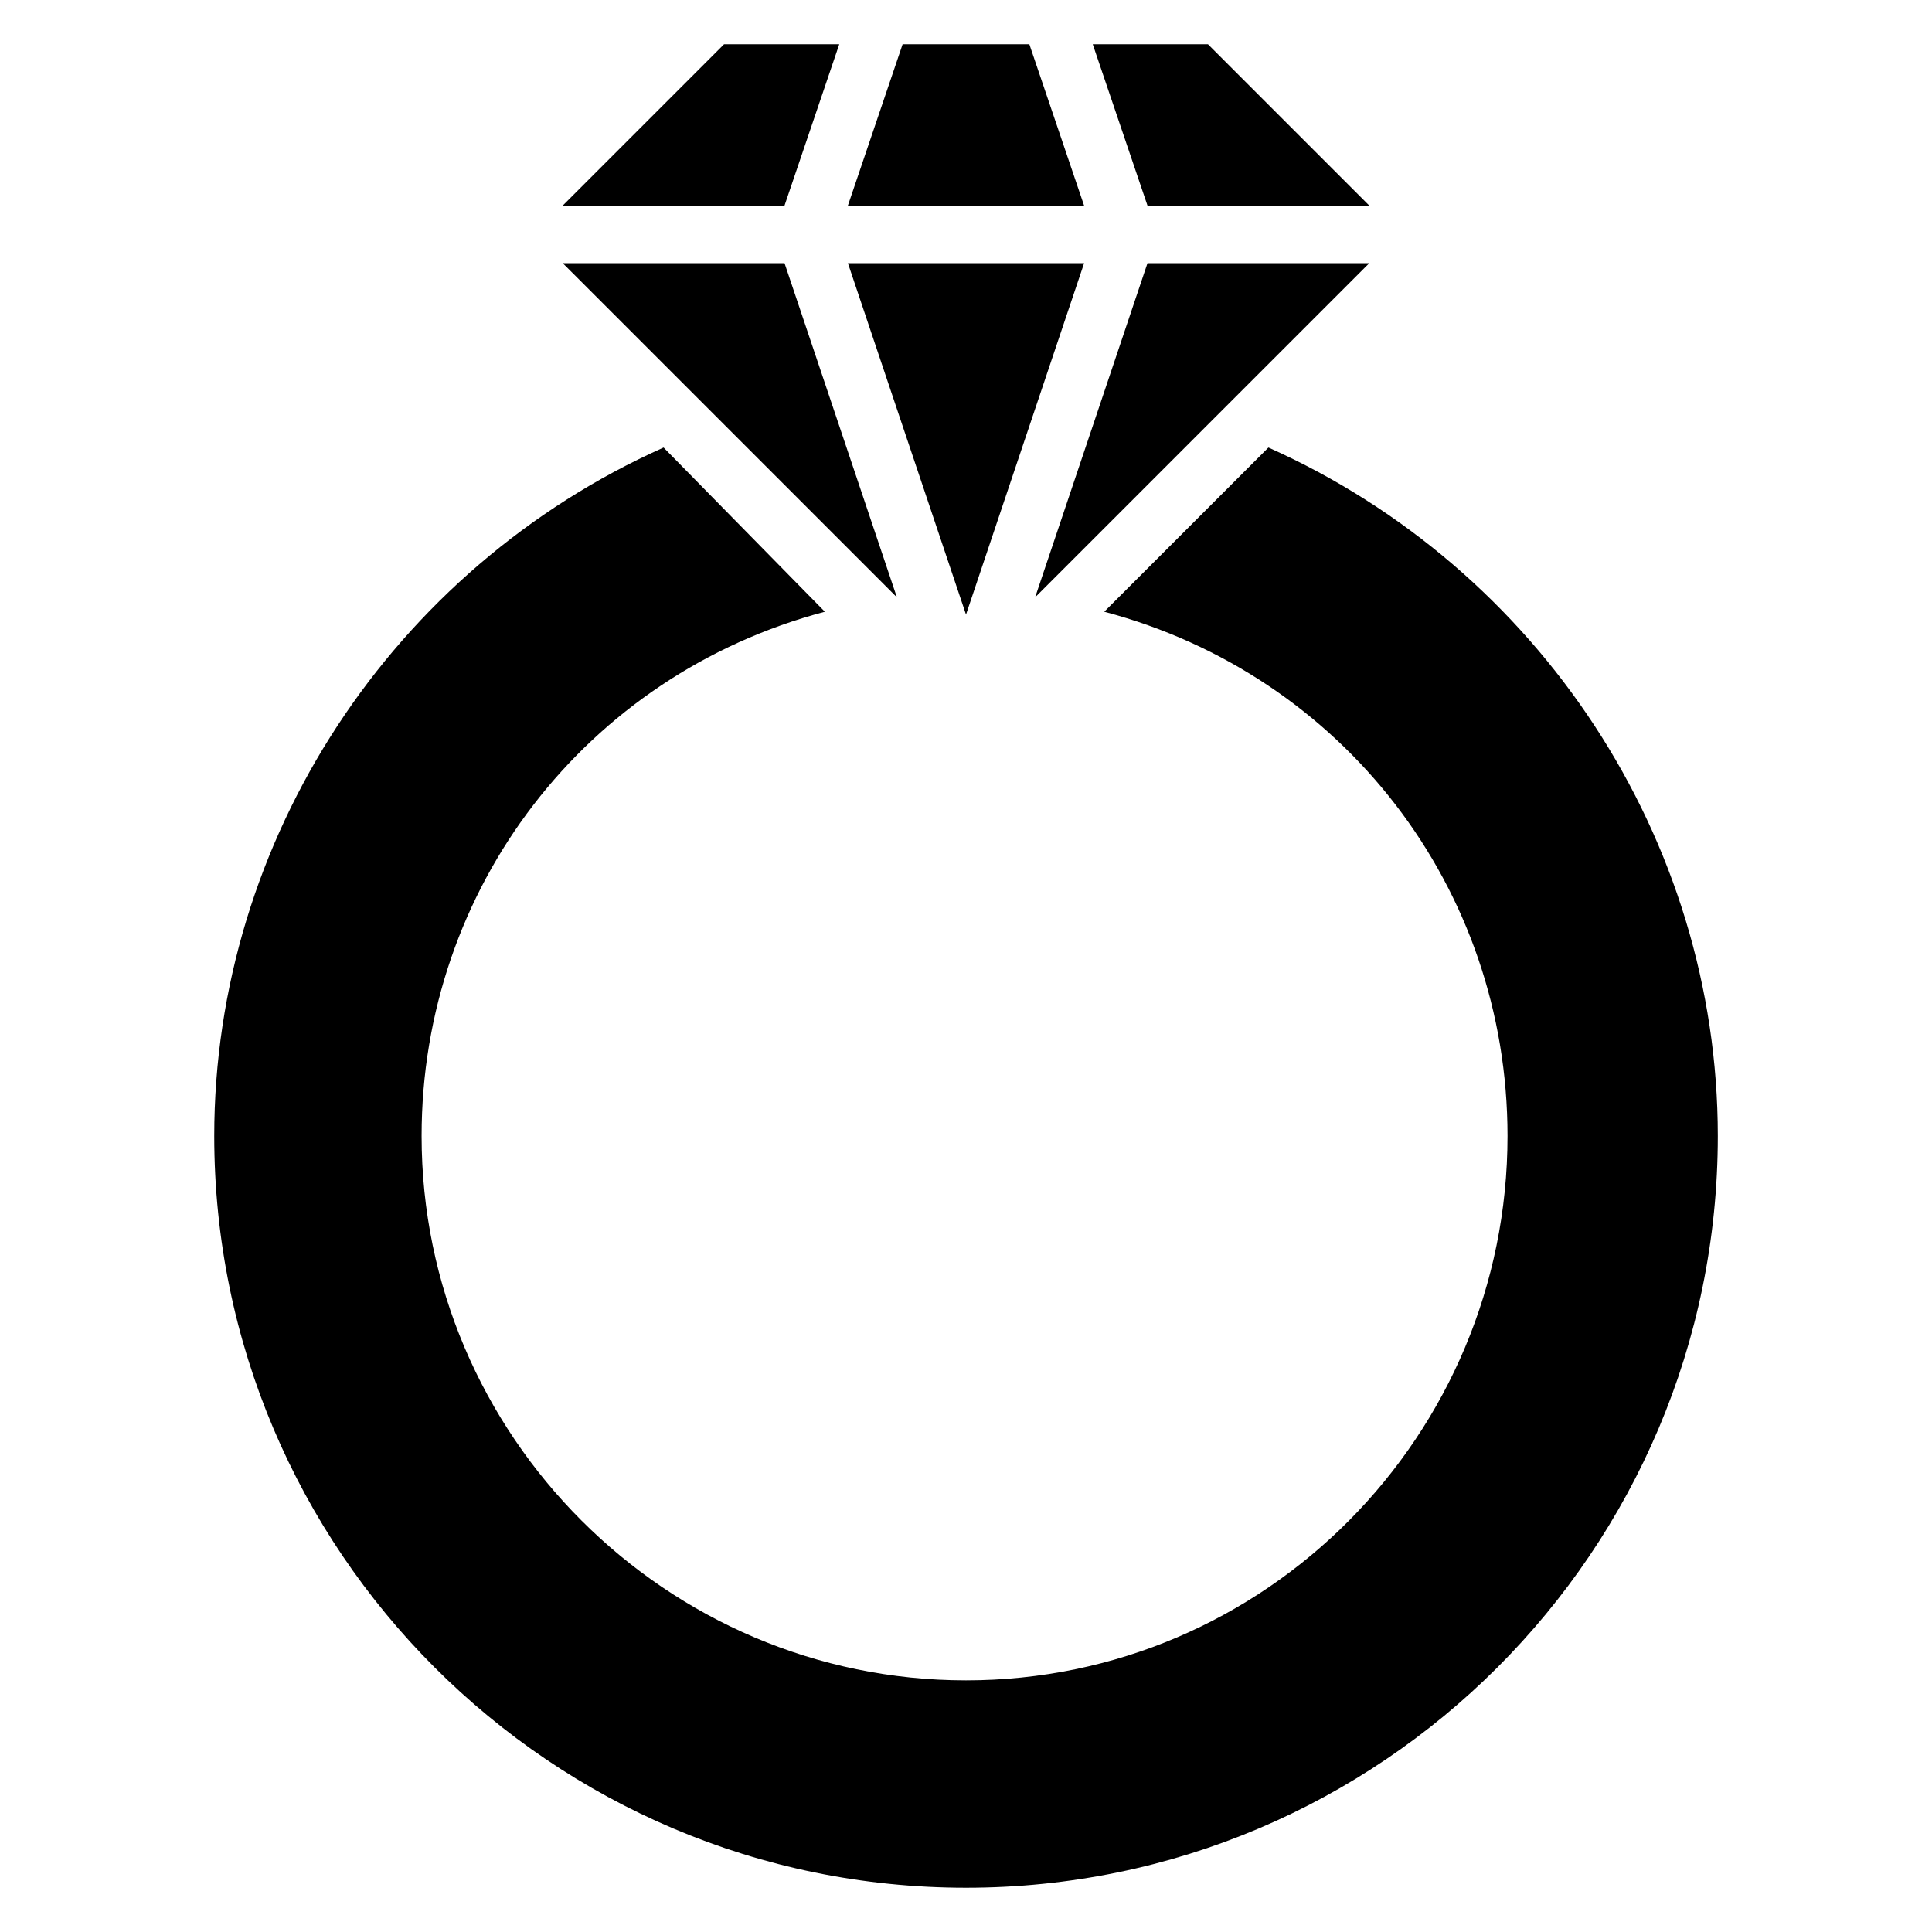 <?xml version="1.0" encoding="UTF-8"?>
<!-- Uploaded to: SVG Repo, www.svgrepo.com, Generator: SVG Repo Mixer Tools -->
<svg fill="#000000" width="800px" height="800px" version="1.1" viewBox="144 144 512 512" xmlns="http://www.w3.org/2000/svg">
 <g>
  <path d="m506.87 198.48-42.746-42.75h-30.535l14.504 42.75z"/>
  <path d="m431.3 213.74h-62.594l31.297 93.129z"/>
  <path d="m506.87 213.74h-58.777l-29.77 88.547z"/>
  <path d="m416.79 155.73h-33.59l-14.5 42.75h62.594z"/>
  <path d="m351.91 213.74h-58.777l88.551 88.547z"/>
  <path d="m366.41 155.73h-30.531l-42.75 42.75h58.777z"/>
  <path d="m480.15 262.6-43.512 43.512c63.359 16.793 106.87 73.281 106.87 138.93 0 79.387-64.121 144.27-143.51 144.27-79.387 0-144.27-64.883-144.27-144.27 0-65.648 43.512-122.14 106.87-138.93l-42.742-43.512c-71.754 32.059-119.08 103.81-119.08 182.44 0 109.92 89.312 199.23 199.23 199.23s199.23-89.312 199.23-199.23c-0.004-78.625-47.328-150.38-119.09-182.44z"/>
 </g>
</svg>